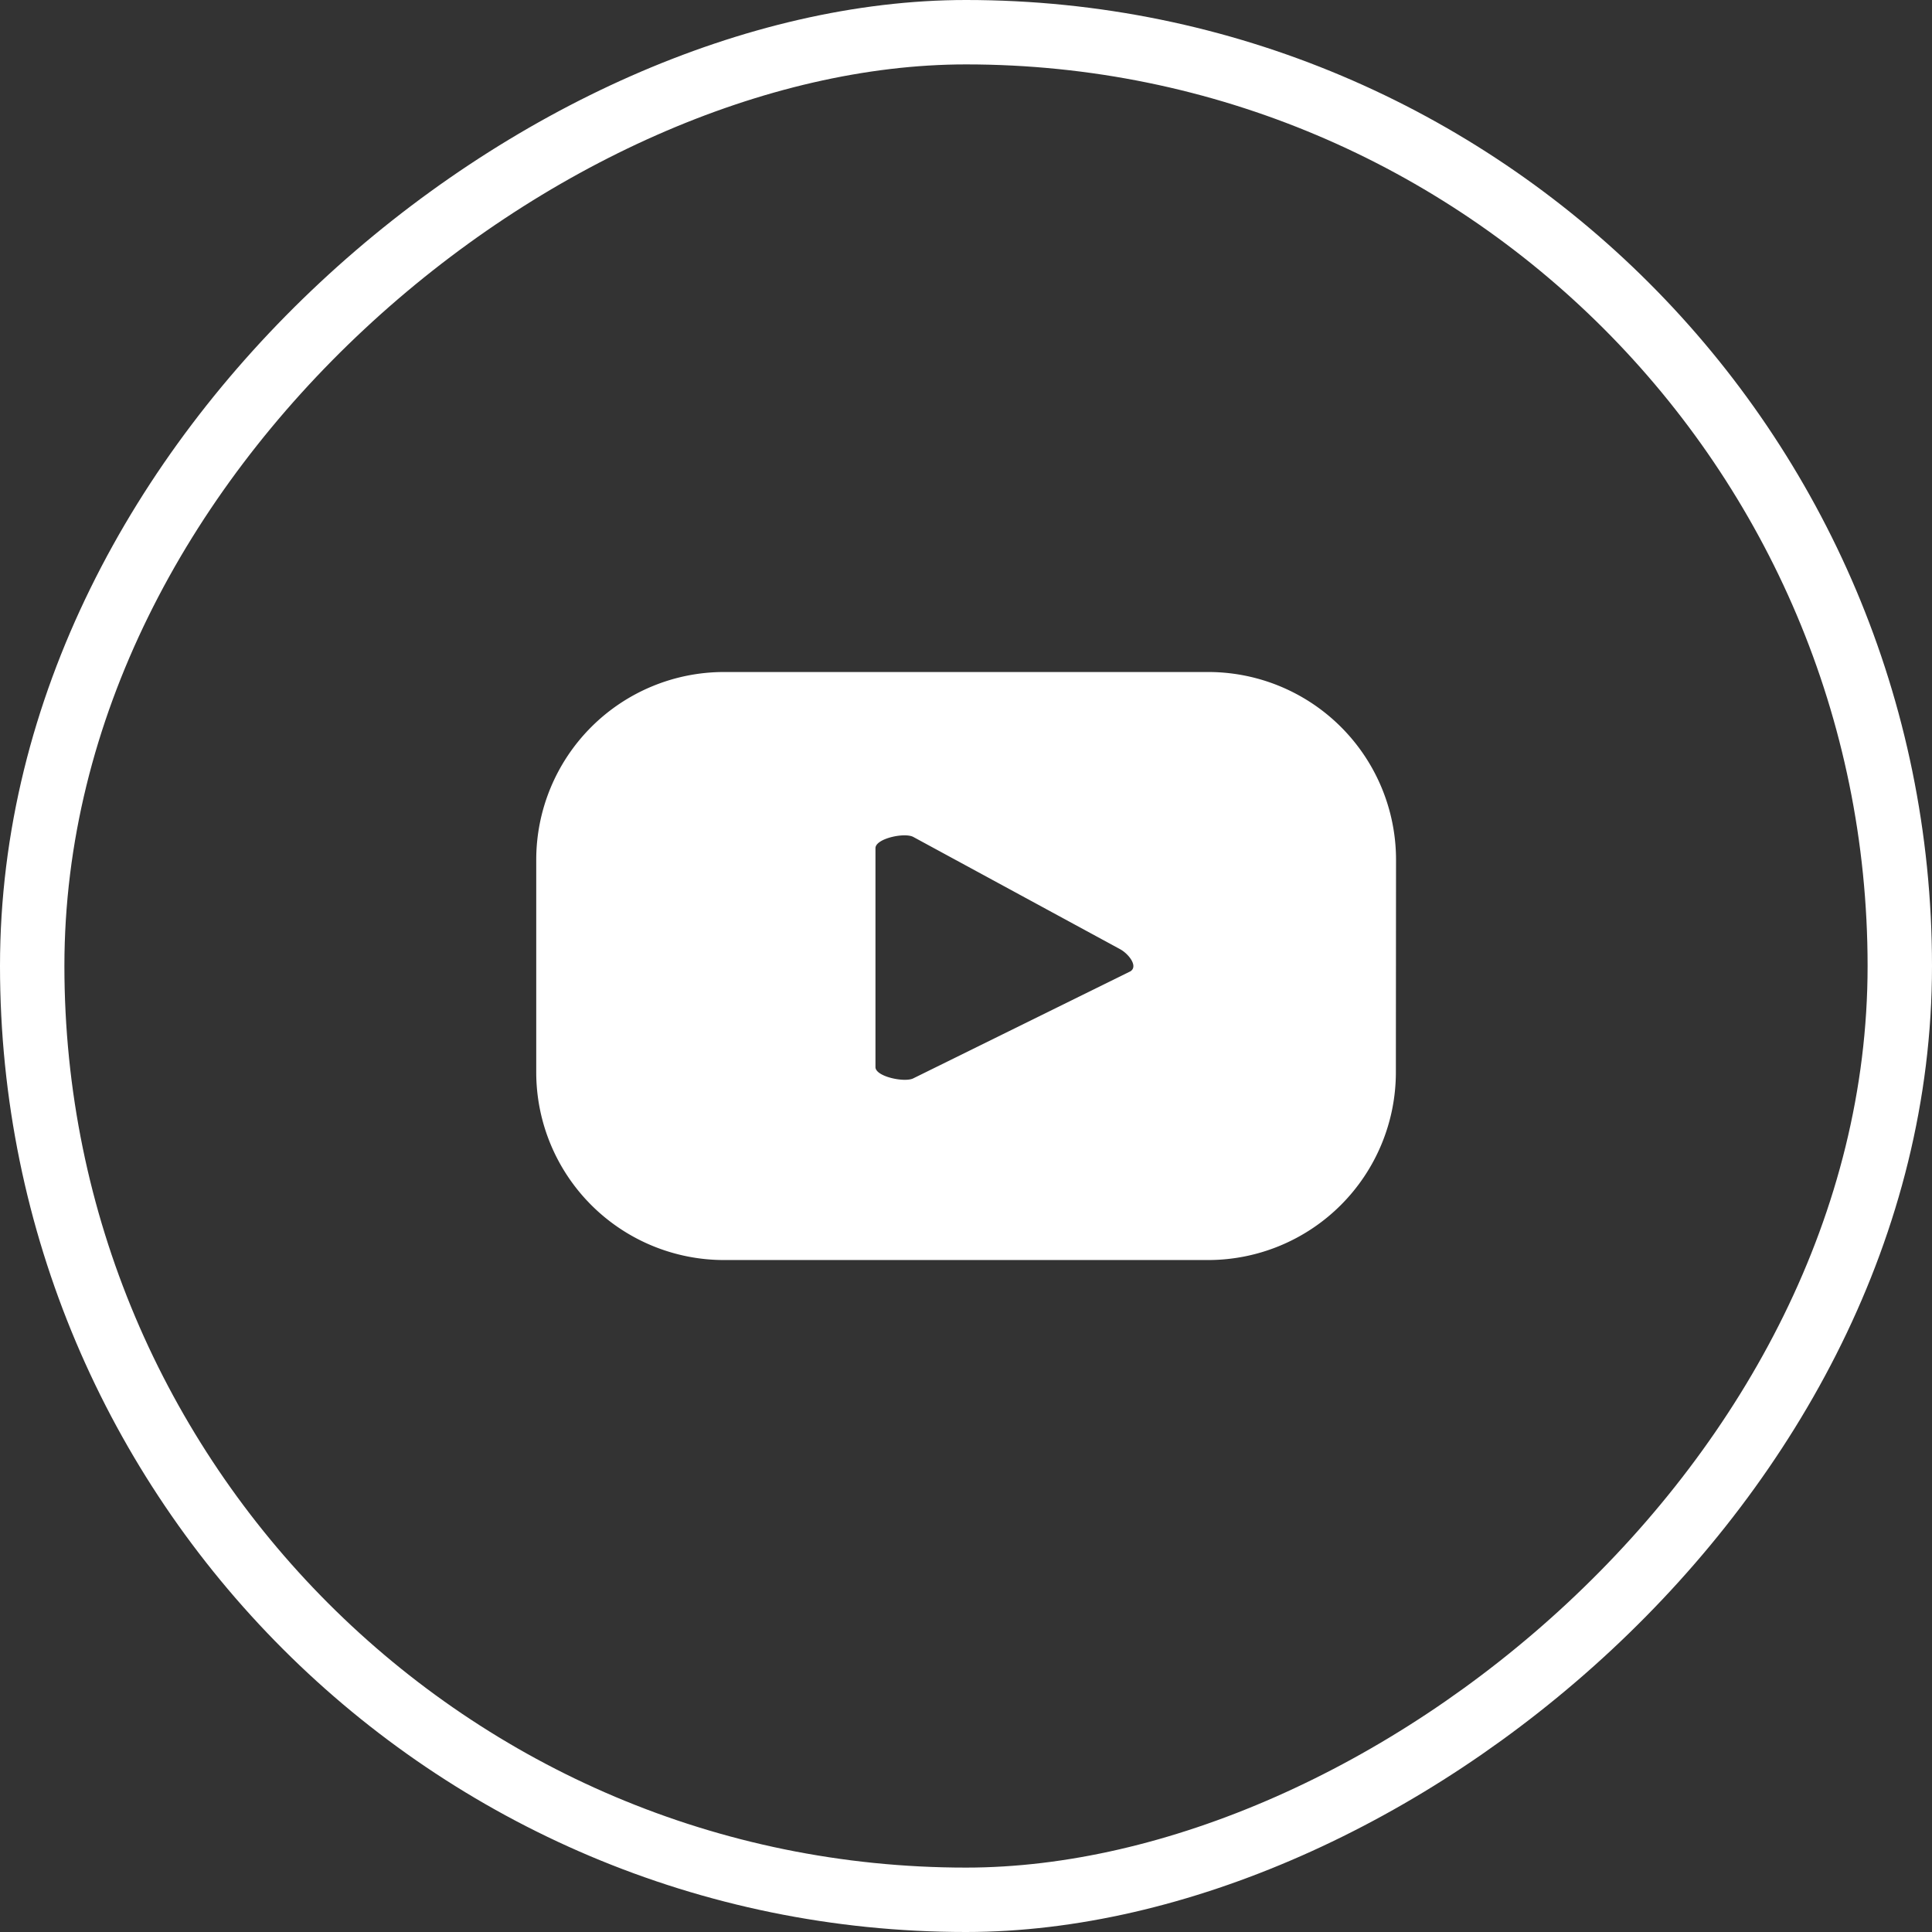 <svg xmlns="http://www.w3.org/2000/svg" width="36" height="36" viewBox="0 0 36 36">
  <rect x="0" y="0" width="36" height="36" fill="#333333" stroke="none"/>
  <g id="Grupo_2815" data-name="Grupo 2815" transform="translate(-1497 -7987)">
    <g id="Rectángulo_707" data-name="Rectángulo 707" transform="translate(1533 7987) rotate(90)" fill="none" stroke="#fff" stroke-width="1.2">
      <rect width="36" height="36" rx="18" stroke="none"/>
      <rect x="0.6" y="0.6" width="34.8" height="34.8" rx="17.4" fill="none"/>
    </g>
    <path id="Trazado_1628" data-name="Trazado 1628" d="M33.48,27.28a3.5,3.5,0,0,0-3.5-3.5H20.959a3.5,3.5,0,0,0-3.5,3.5v3.957a3.5,3.5,0,0,0,3.5,3.5h9.018a3.5,3.5,0,0,0,3.5-3.5Zm-4.959,2.082L24.488,31.35c-.157.085-.708-.029-.708-.208v-4.08c0-.181.555-.3.712-.205l3.854,2.092c.161.092.338.325.175.414" transform="translate(1489.533 7975.742)" fill="#fff"/>
  </g>
</svg>
